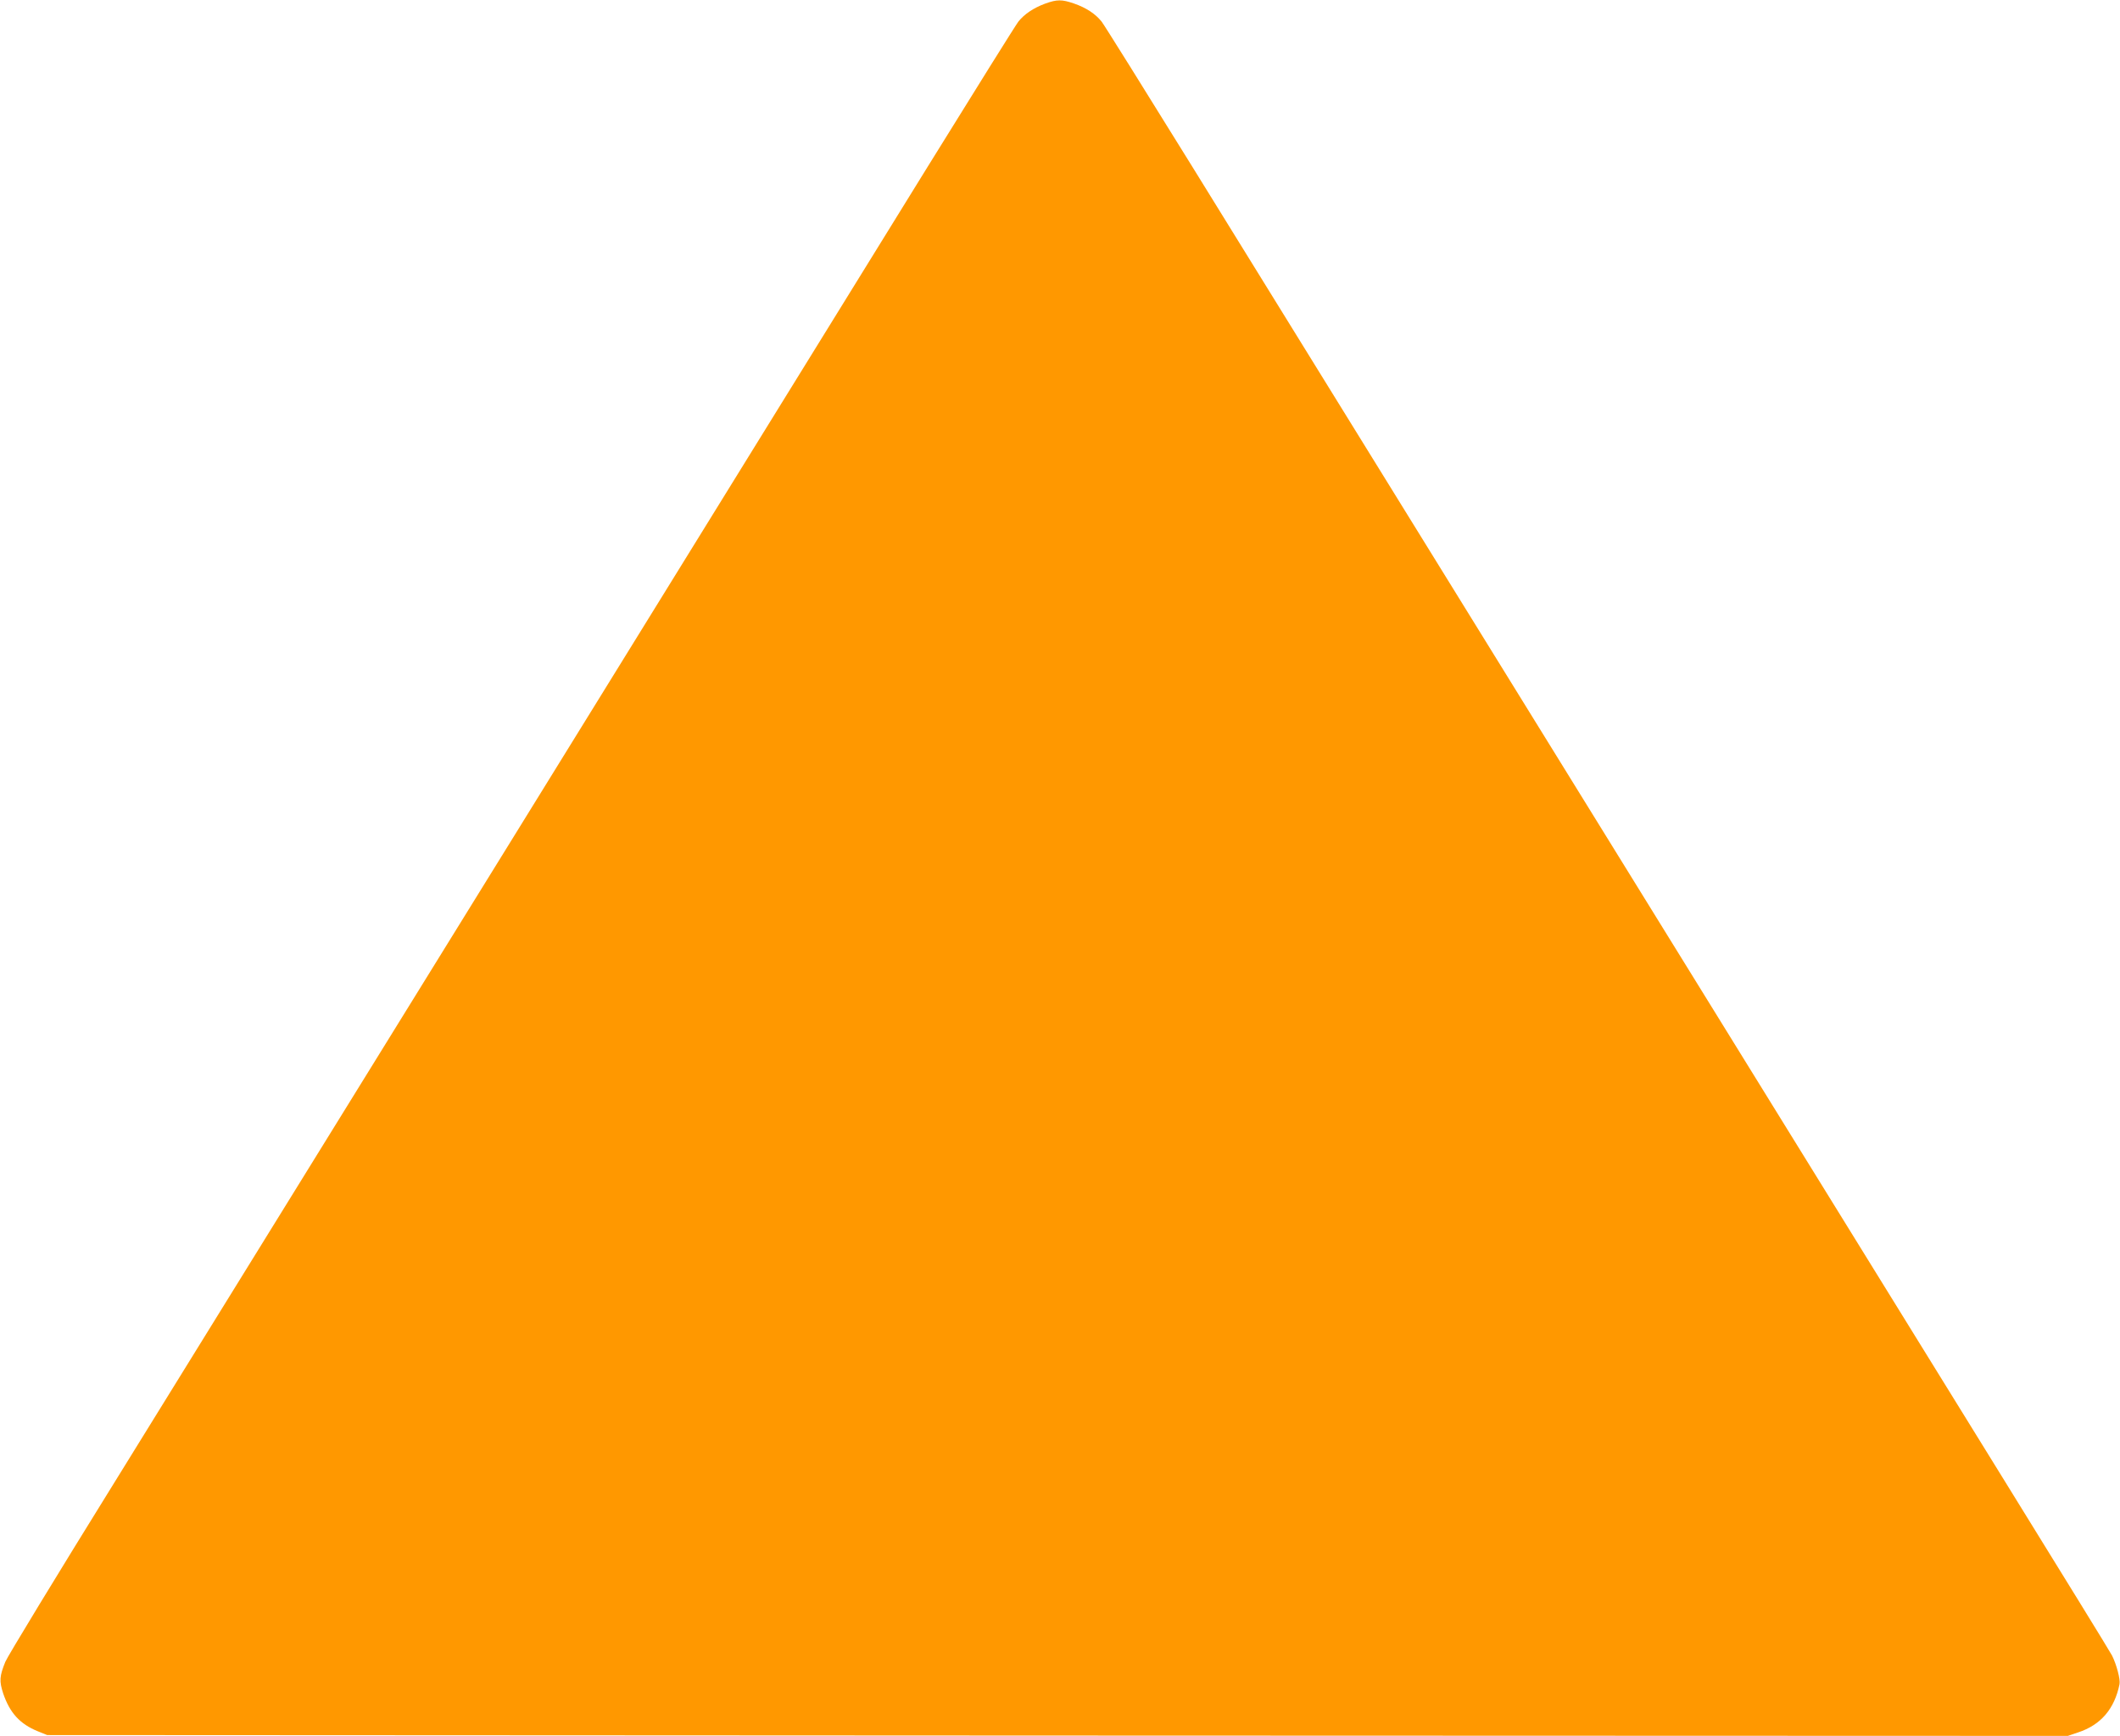 <?xml version="1.0" standalone="no"?>
<!DOCTYPE svg PUBLIC "-//W3C//DTD SVG 20010904//EN"
 "http://www.w3.org/TR/2001/REC-SVG-20010904/DTD/svg10.dtd">
<svg version="1.0" xmlns="http://www.w3.org/2000/svg"
 width="1280pt" height="1048pt" viewBox="0 0 1280 1048"
 preserveAspectRatio="xMidYMid meet">
<g transform="translate(0,1048) scale(0.1,-0.1)"
fill="#ff9800" stroke="none">
<path d="M6310 10458 c-70 -26 -125 -63 -161 -108 -15 -19 -261 -413 -547
-875 -860 -1393 -4220 -6828 -4905 -7935 -353 -569 -652 -1061 -665 -1093 -35
-87 -37 -116 -13 -190 40 -118 101 -185 209 -229 l57 -23 6100 -3 6100 -2 62
21 c137 45 220 142 250 291 6 29 -18 119 -45 173 -8 17 -302 494 -652 1060
-1038 1679 -4341 7022 -4902 7930 -286 462 -532 856 -547 875 -37 46 -92 83
-167 109 -73 25 -102 25 -174 -1z"/>
</g>
</svg>
